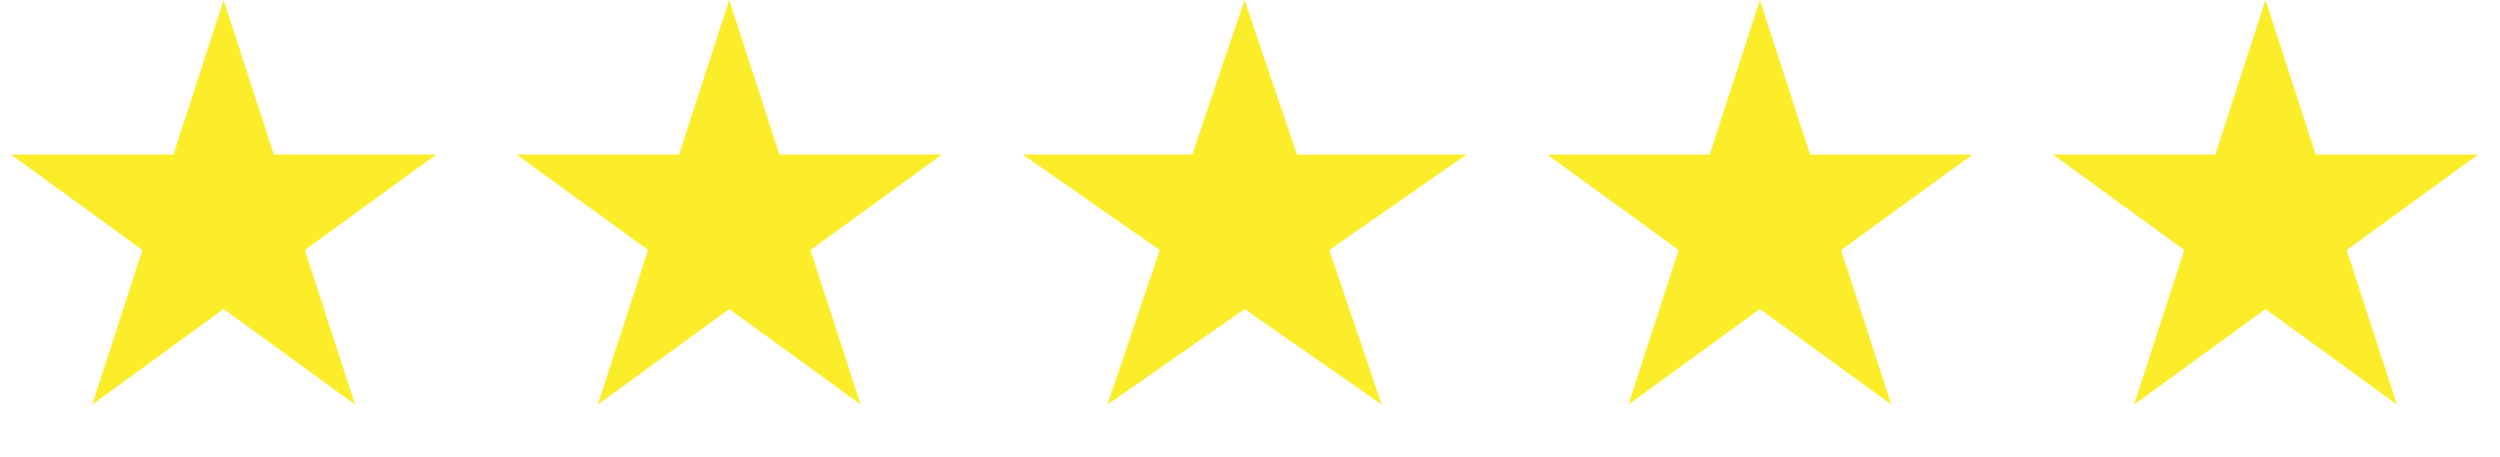 <svg width="93" height="17" viewBox="0 0 93 17" fill="none" xmlns="http://www.w3.org/2000/svg">
<path d="M8.319 0L10.187 5.748L16.231 5.748L11.341 9.301L13.209 15.05L8.319 11.497L3.429 15.05L5.297 9.301L0.407 5.748L6.451 5.748L8.319 0Z" fill="#FBED2A"></path>
<path d="M27.128 0L28.995 5.749L35.04 5.749L30.15 9.301L32.018 15.05L27.128 11.497L22.238 15.05L24.106 9.301L19.216 5.749L25.26 5.749L27.128 0Z" fill="#FBED2A"></path>
<path d="M46.298 0L48.247 5.749L54.554 5.749L49.451 9.301L51.4 15.05L46.298 11.497L41.195 15.05L43.144 9.301L38.042 5.749L44.349 5.749L46.298 0Z" fill="#FBED2A"></path>
<path d="M65.468 0L67.336 5.749L73.38 5.749L68.49 9.301L70.358 15.05L65.468 11.497L60.578 15.05L62.446 9.301L57.556 5.749L63.6 5.749L65.468 0Z" fill="#FBED2A"></path>
<path d="M84.277 0L86.144 5.749L92.189 5.749L87.299 9.301L89.166 15.05L84.277 11.497L79.387 15.05L81.254 9.301L76.365 5.749L82.409 5.749L84.277 0Z" fill="#FBED2A"></path>
</svg>
